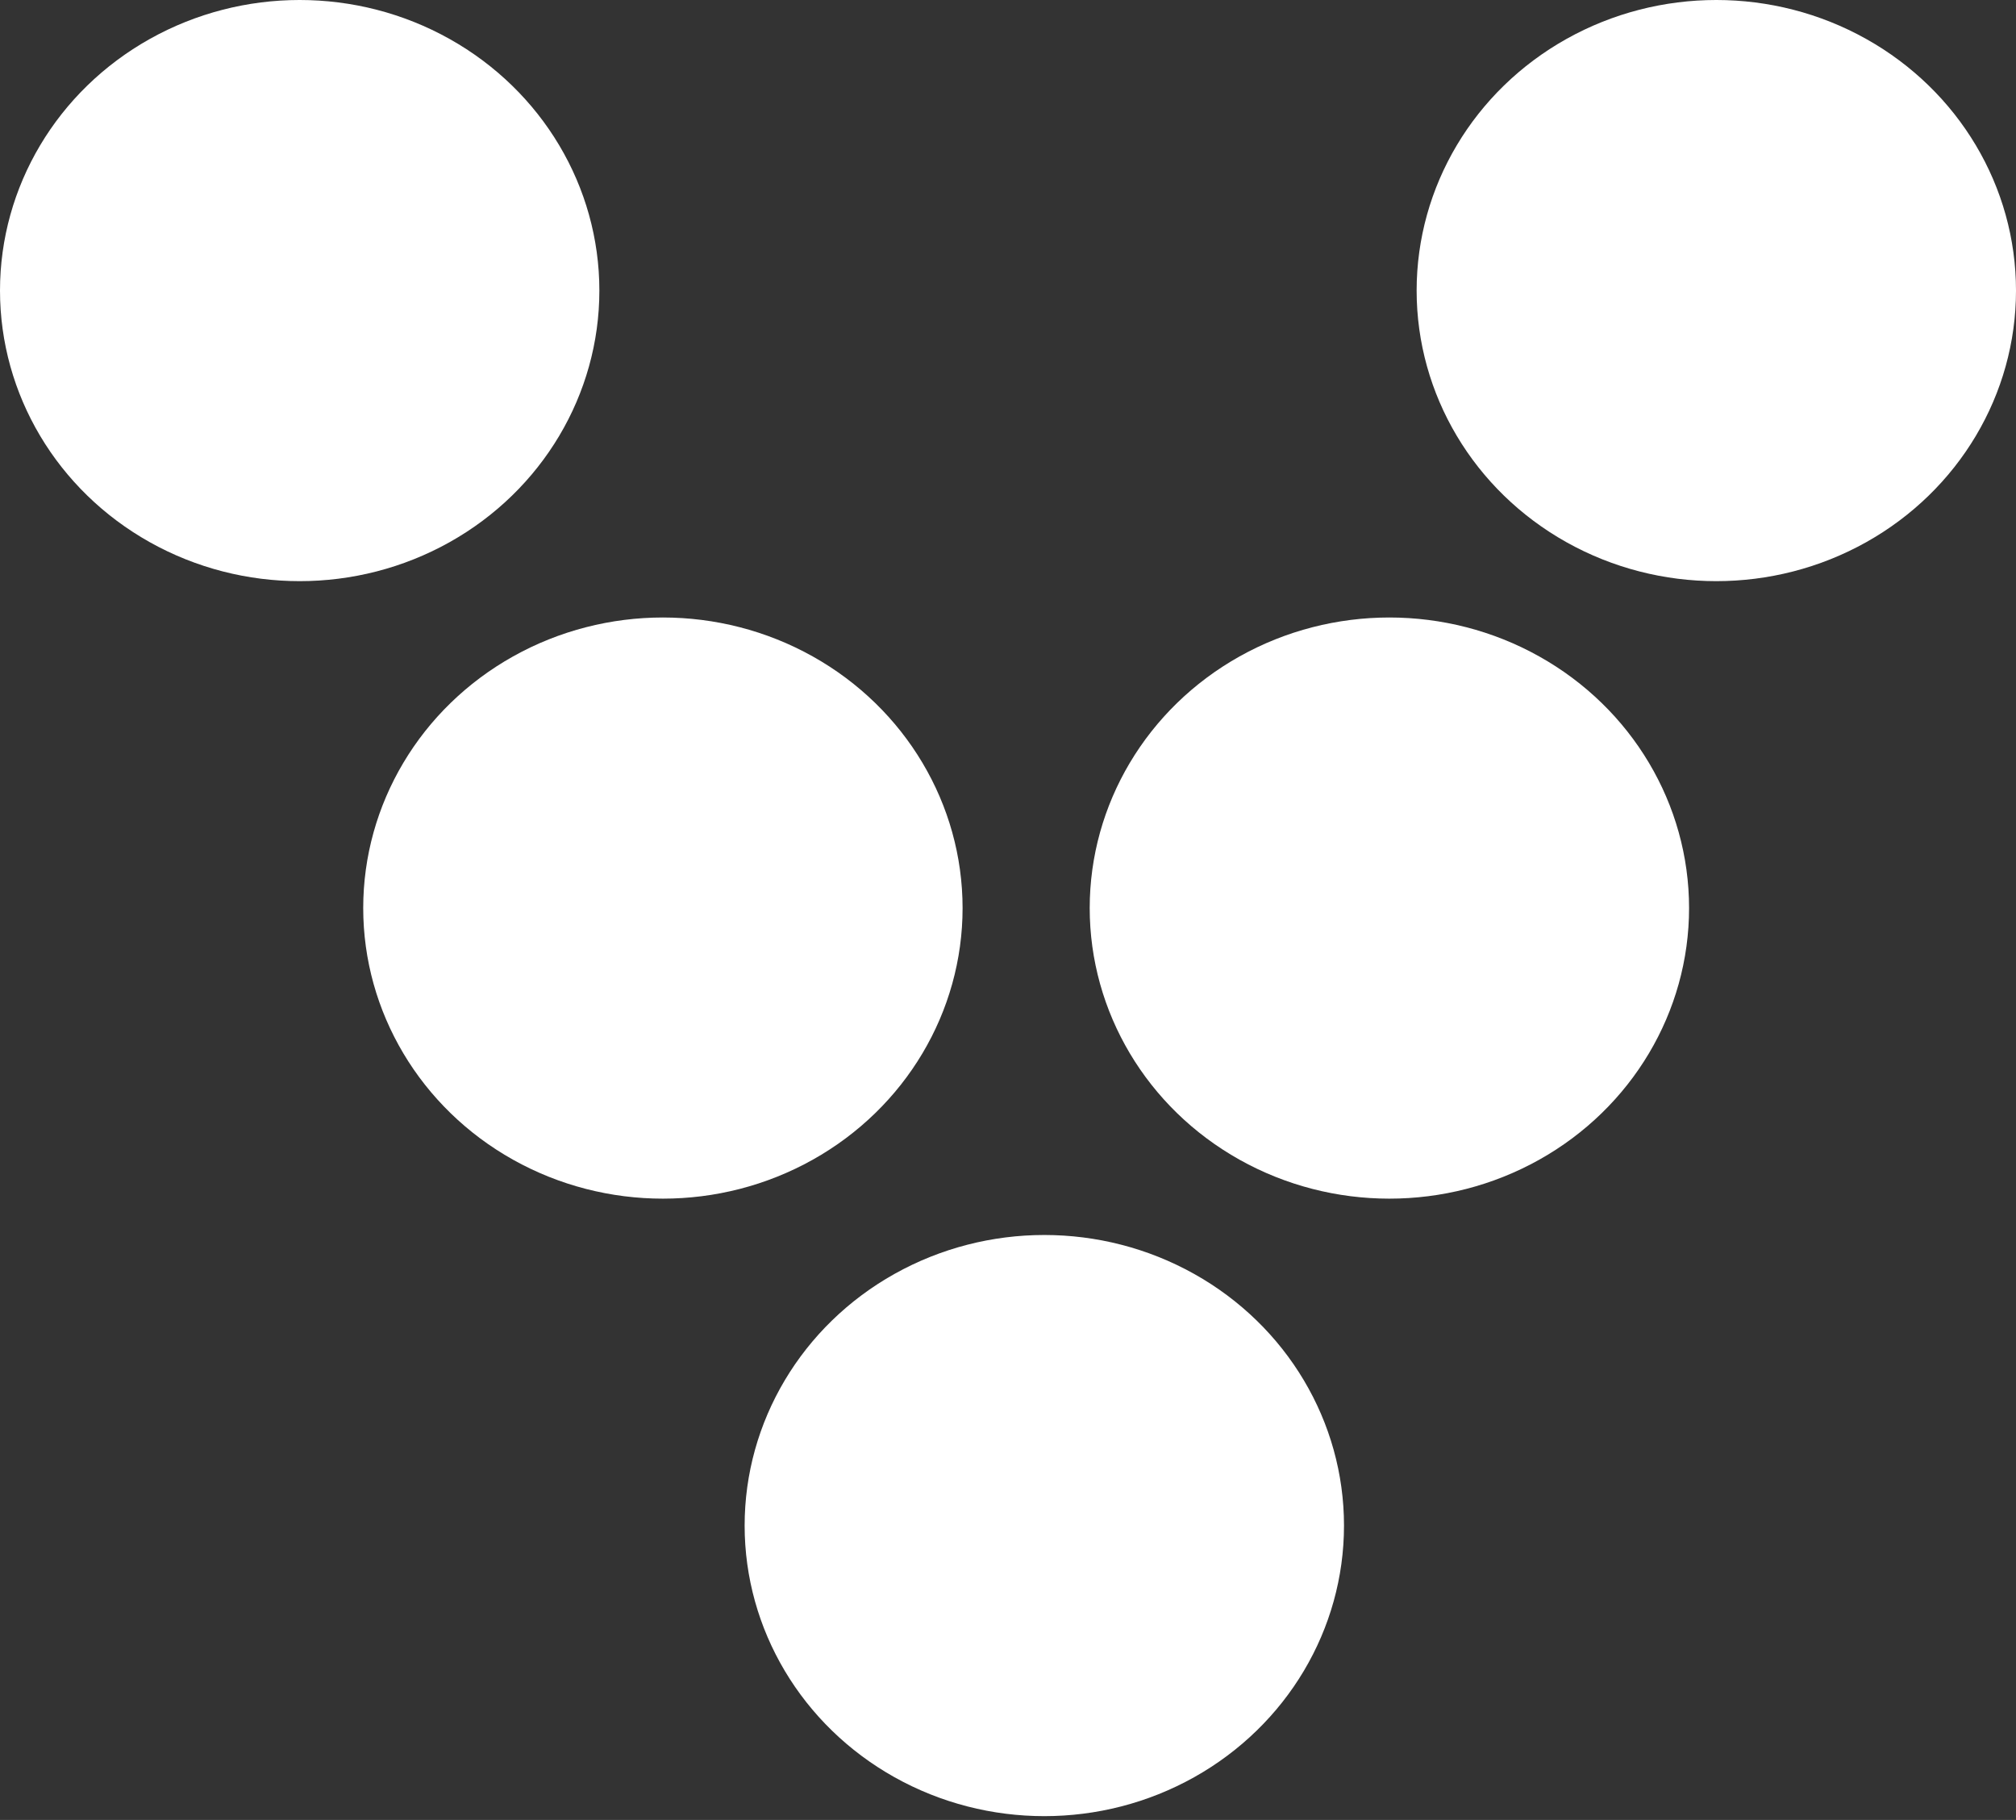 <svg width="72" height="65" viewBox="0 0 72 65" fill="none" xmlns="http://www.w3.org/2000/svg">
<rect x="0" y="0" width="72" height="65" fill="#333333" stroke="none"/>
<ellipse cx="37.297" cy="54.486" rx="10.703" ry="10.378" fill="white"/>
<ellipse cx="23.675" cy="32.432" rx="10.703" ry="10.378" fill="white"/>
<ellipse cx="49.621" cy="32.432" rx="10.703" ry="10.378" fill="white"/>
<ellipse cx="61.297" cy="10.378" rx="10.703" ry="10.378" fill="white"/>
<ellipse cx="10.703" cy="10.378" rx="10.703" ry="10.378" fill="white"/>
</svg>
